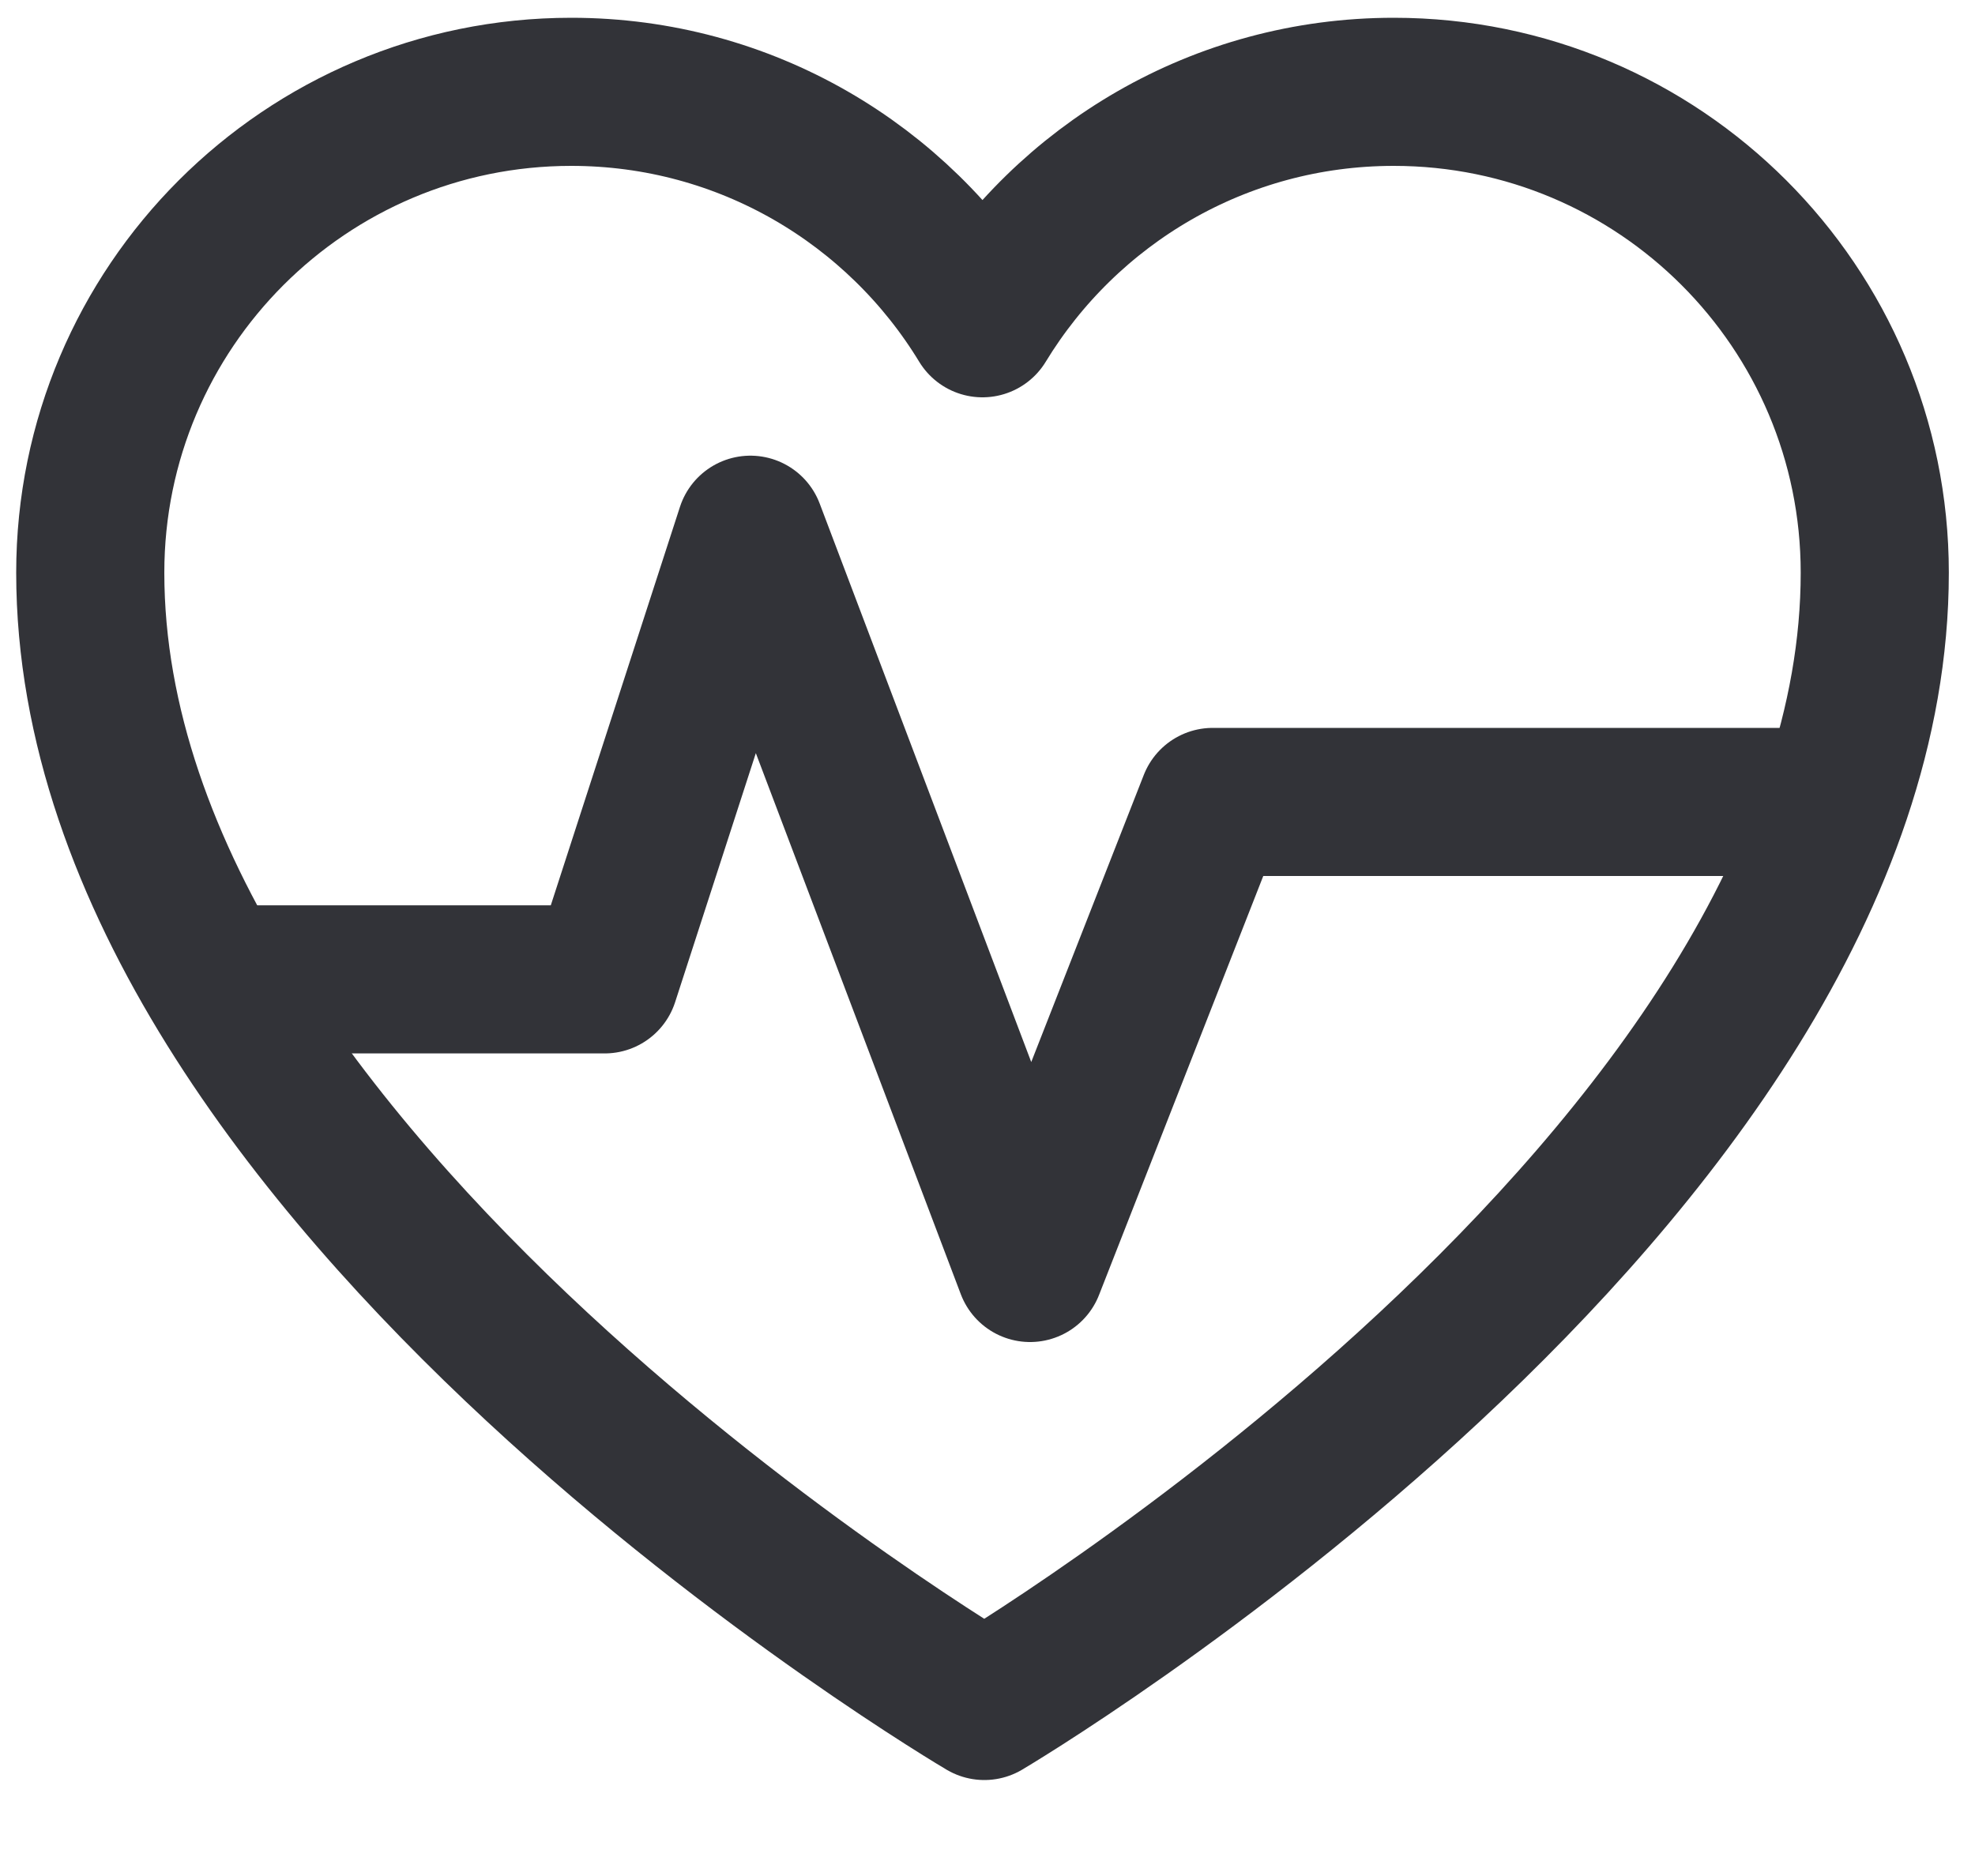 <svg width="20" height="19" viewBox="0 0 20 19" fill="none" xmlns="http://www.w3.org/2000/svg">
    <path d="M9.949 3.274C9.095 1.868 7.549 0.93 5.785 0.93C3.095 0.93 0.914 3.11 0.914 5.8C0.914 11.951 9.968 17.278 9.968 17.278C9.968 17.278 18.985 11.951 18.985 5.8C18.985 3.11 16.804 0.93 14.114 0.93C12.349 0.93 10.804 1.868 9.949 3.274Z" stroke="#323338" stroke-width="1.5" stroke-linecap="round" stroke-linejoin="round"/>
    <path d="M2.332 9.919H6.123L7.599 5.365L10.431 12.842L12.281 8.122H18.097" stroke="#323338" stroke-width="1.5" stroke-linecap="round" stroke-linejoin="round"/>
</svg>
